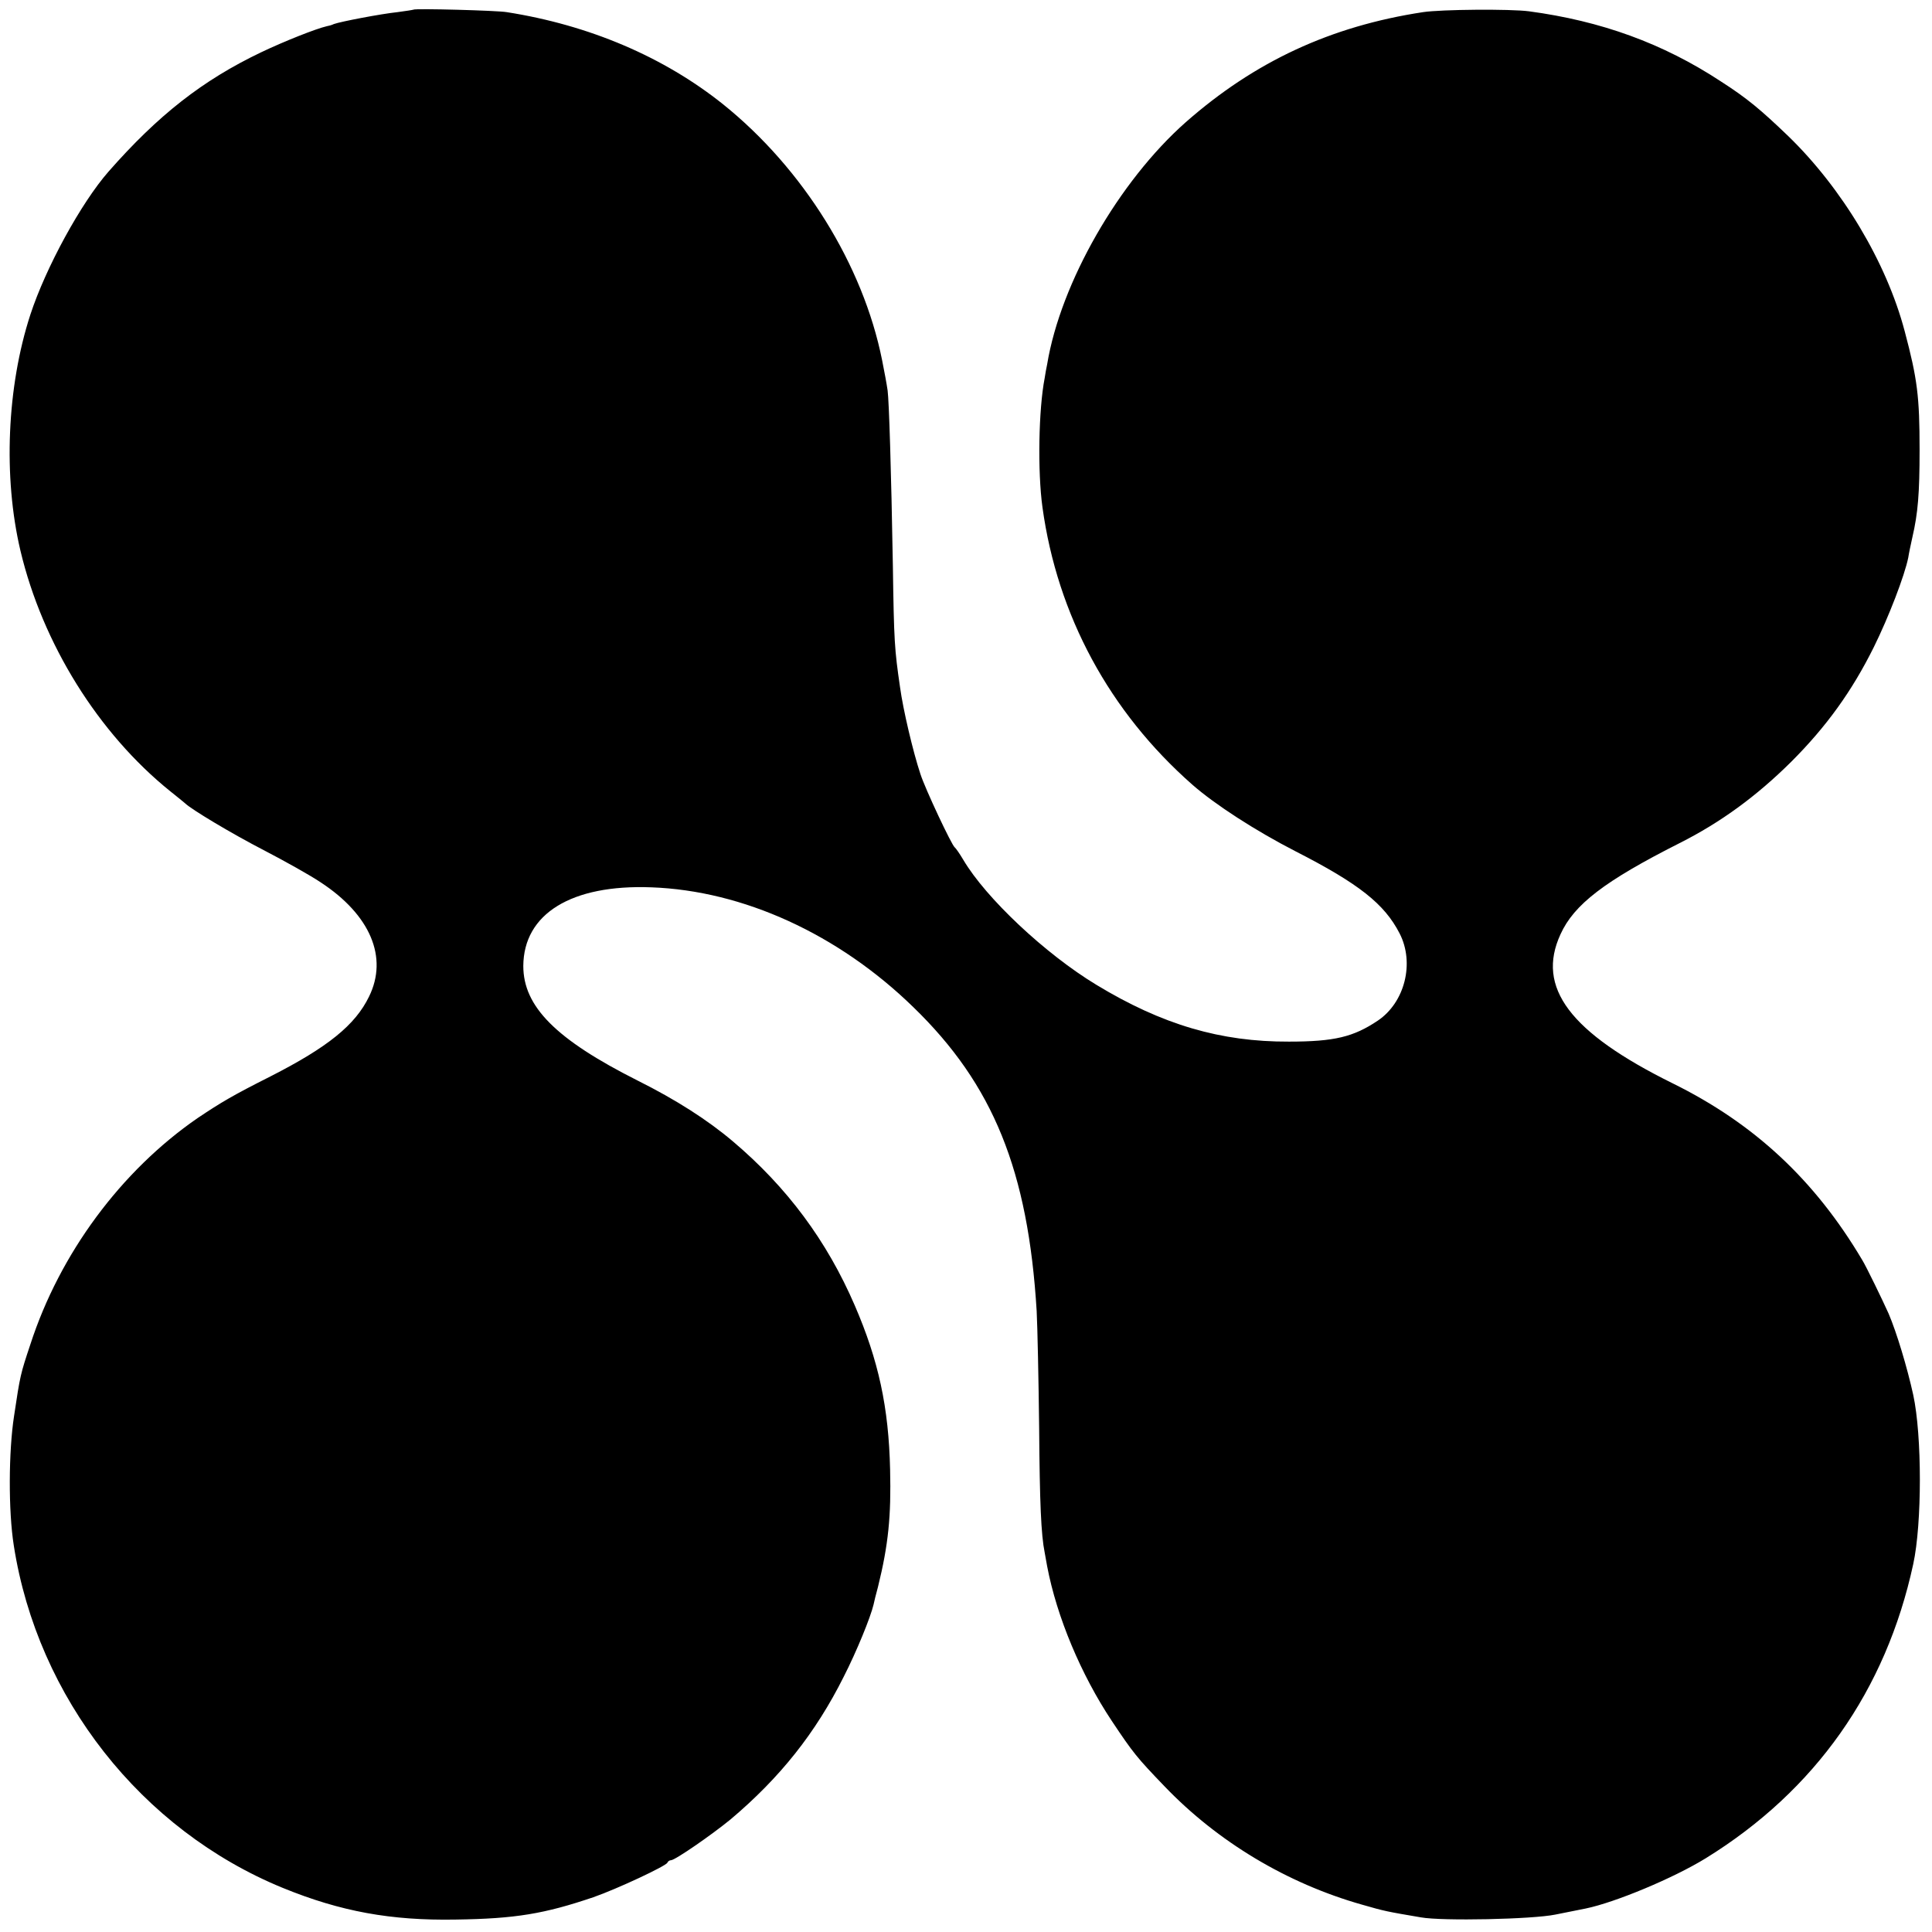 <?xml version="1.0" standalone="no"?>
<!DOCTYPE svg PUBLIC "-//W3C//DTD SVG 20010904//EN"
 "http://www.w3.org/TR/2001/REC-SVG-20010904/DTD/svg10.dtd">
<svg version="1.0" xmlns="http://www.w3.org/2000/svg"
 width="700pt" height="700pt" viewBox="0 0 700 700"
 preserveAspectRatio="xMidYMid meet">
<g transform="translate(0,700) scale(0.1,-0.1)"
fill="#000000" stroke="none">
<path d="M1498 6965 c-2 -1 -28 -5 -58 -9 -58 -6 -205 -34 -230 -43 -8 -4 -20
-7 -26 -8 -39 -9 -153 -54 -239 -95 -211 -101 -372 -227 -552 -432 -99 -113
-227 -347 -283 -518 -85 -261 -99 -588 -36 -855 80 -337 282 -662 543 -872 26
-21 50 -40 53 -43 22 -22 169 -110 285 -170 77 -40 170 -92 207 -117 180 -118
245 -272 175 -414 -50 -103 -149 -183 -357 -289 -135 -68 -179 -94 -264 -151
-277 -191 -499 -490 -606 -820 -36 -108 -37 -112 -59 -259 -20 -129 -21 -344
-1 -470 86 -552 462 -1030 974 -1240 210 -86 393 -119 626 -115 218 3 323 21
500 81 86 30 263 113 268 125 2 5 8 9 13 9 15 0 149 93 216 148 179 151 308
313 410 517 47 92 97 215 108 261 2 10 9 39 16 64 38 154 48 257 44 425 -5
226 -42 396 -128 595 -101 234 -245 428 -441 594 -92 78 -206 151 -346 221
-296 149 -414 268 -414 415 1 189 174 296 464 285 332 -12 677 -169 949 -434
290 -281 416 -593 447 -1101 3 -58 7 -249 9 -425 2 -269 7 -386 20 -450 1 -5
5 -28 9 -50 35 -184 123 -393 234 -560 78 -117 91 -133 192 -238 192 -200 443
-351 715 -428 83 -24 90 -25 213 -46 78 -14 404 -7 487 10 44 9 94 19 110 22
107 22 318 110 435 182 397 245 653 608 752 1066 32 147 32 465 0 613 -22 100
-60 226 -89 294 -22 49 -81 171 -96 195 -172 290 -391 494 -687 640 -372 184
-495 347 -406 540 49 108 160 193 431 330 149 75 279 170 405 295 128 128 220
256 299 415 54 109 112 260 125 325 2 14 9 47 15 74 20 86 26 158 26 316 0
193 -8 257 -54 430 -66 250 -227 518 -422 707 -100 96 -149 137 -244 198 -210
138 -434 219 -695 254 -68 9 -318 7 -384 -3 -335 -51 -610 -179 -860 -399
-242 -214 -453 -581 -502 -877 -3 -14 -7 -36 -9 -50 -22 -113 -26 -338 -8
-468 54 -392 243 -741 543 -1005 82 -72 229 -167 373 -241 231 -118 323 -191
378 -298 55 -107 19 -250 -79 -316 -88 -59 -157 -76 -322 -76 -247 -1 -459 61
-698 206 -185 112 -400 314 -482 453 -13 22 -27 42 -31 45 -11 8 -107 212
-124 265 -27 81 -63 234 -74 315 -20 138 -22 164 -26 440 -6 351 -14 597 -19
635 -4 28 -11 64 -20 110 -69 345 -286 694 -576 927 -215 172 -485 287 -784
334 -34 6 -333 14 -338 9z"/>
</g>
</svg>
